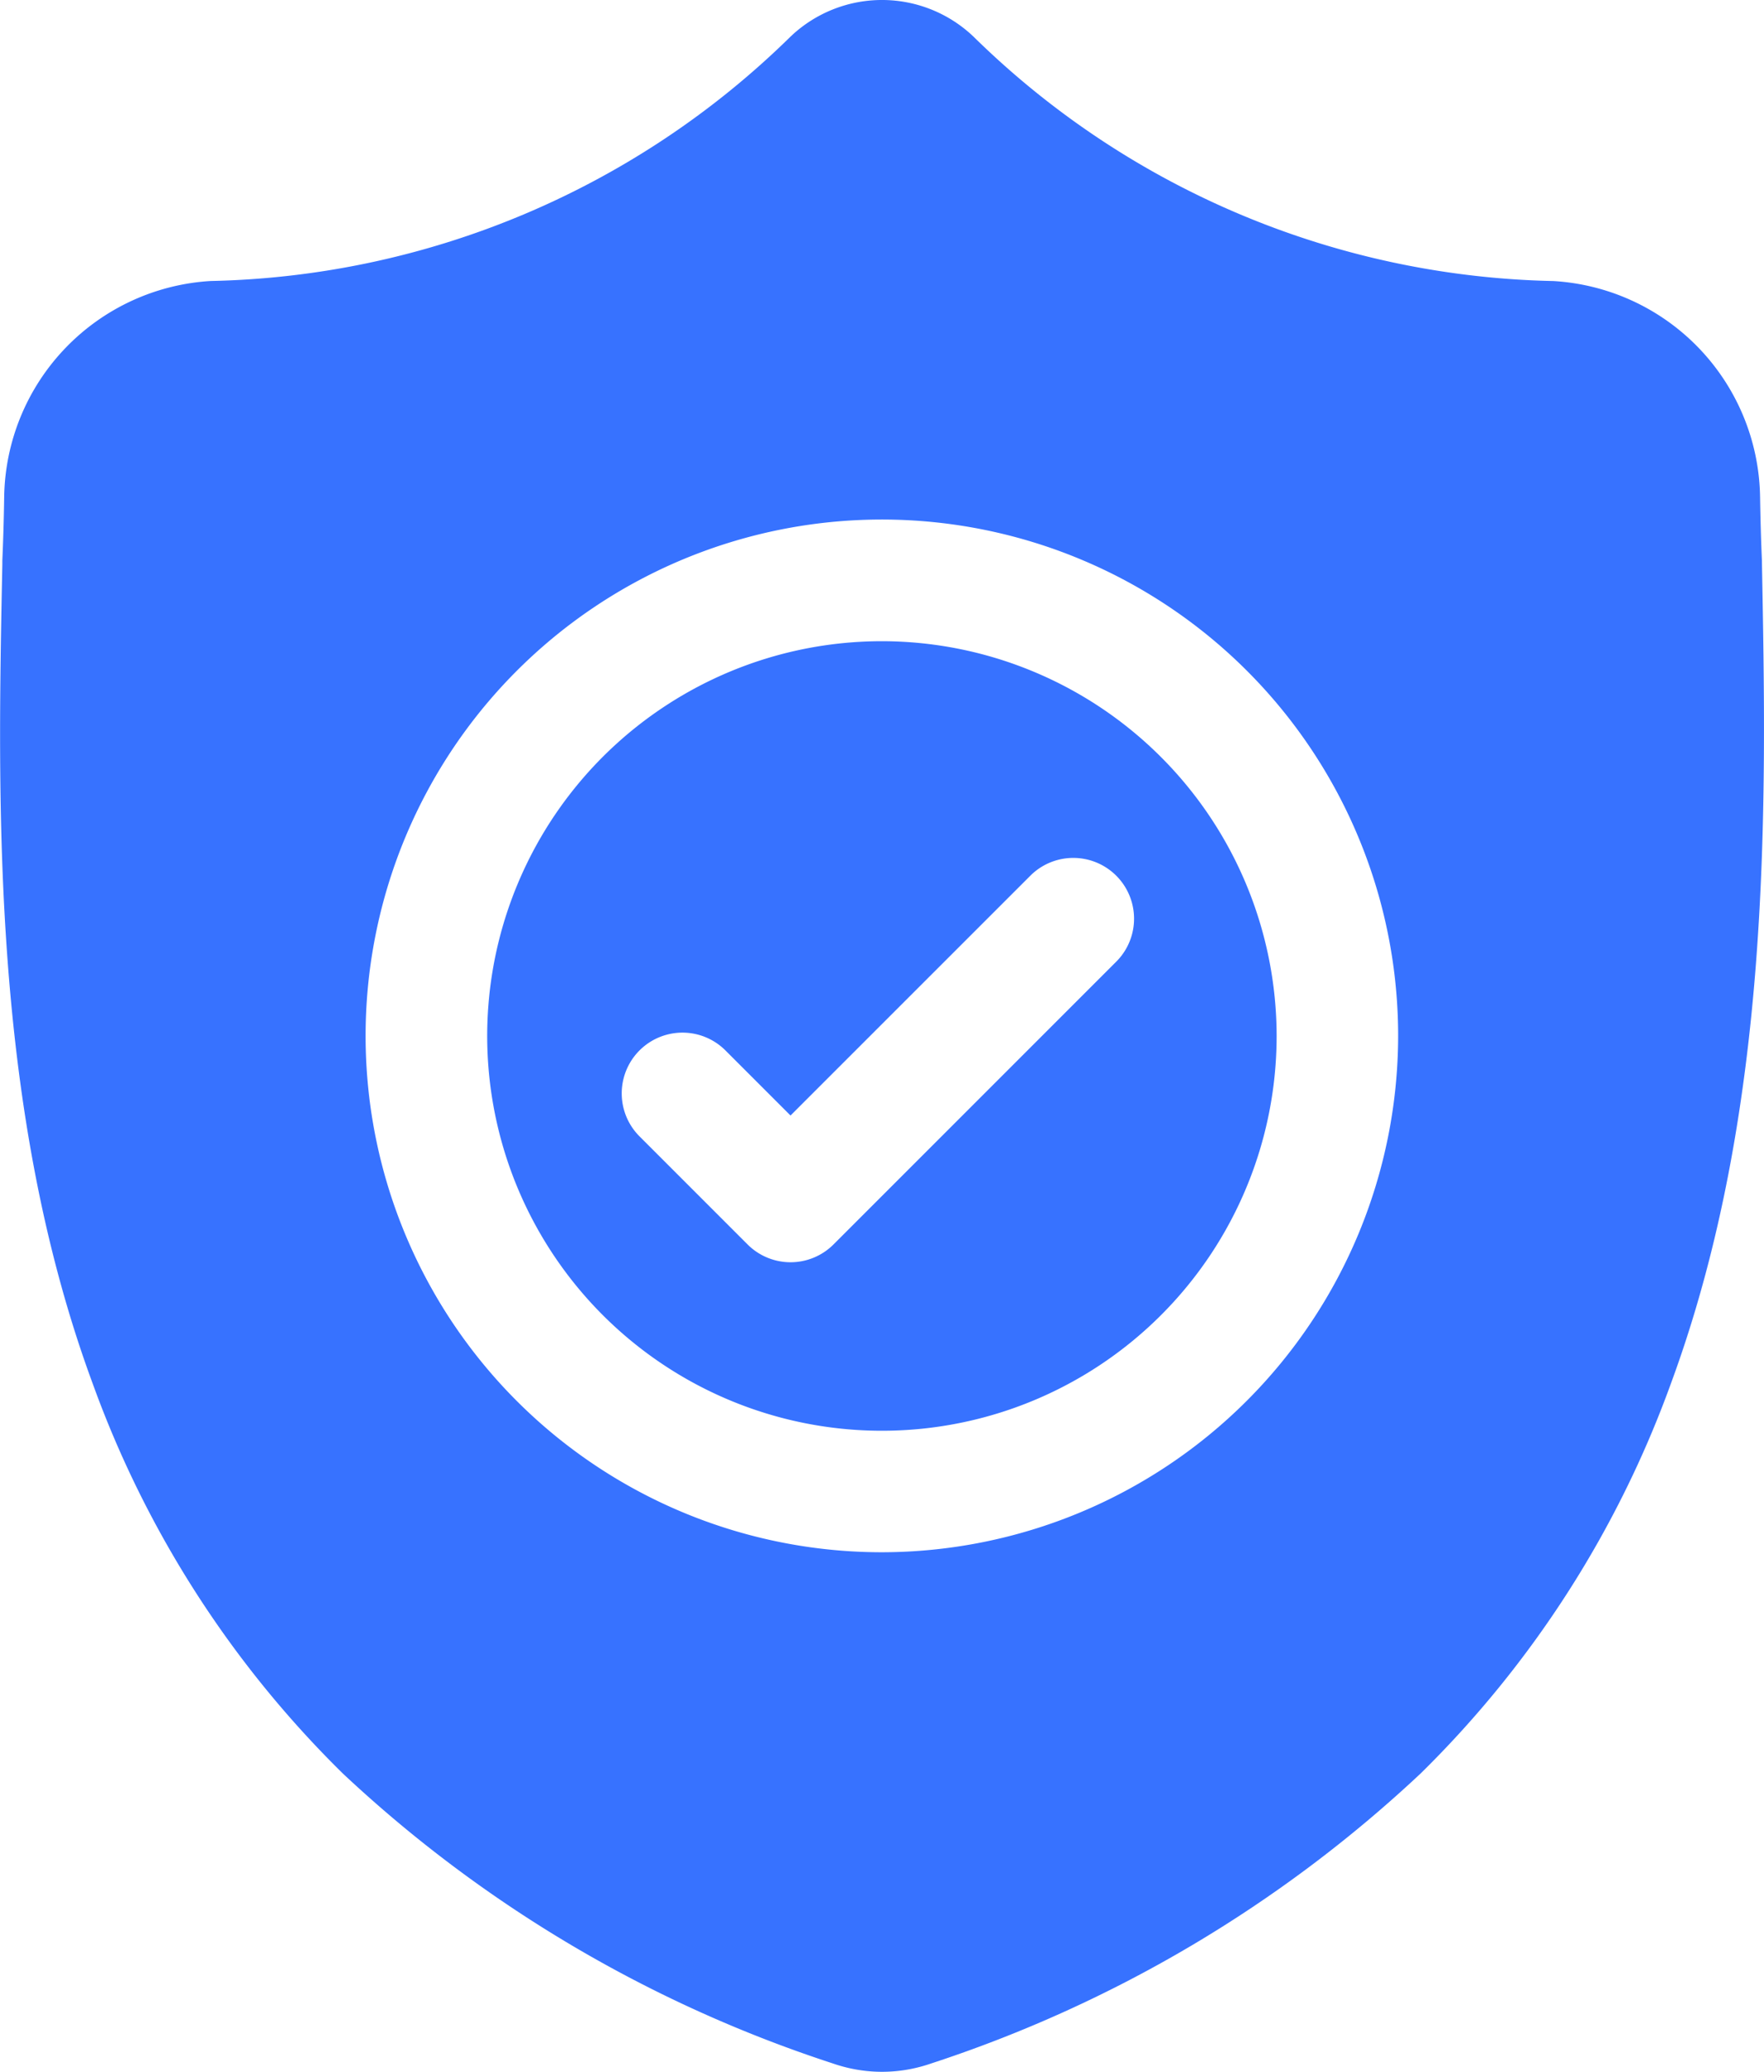 <svg xmlns="http://www.w3.org/2000/svg" width="41.634" height="48.892" viewBox="0 0 41.634 48.892">
  <g id="Group_1175860" data-name="Group 1175860" transform="translate(-568.224 -7101.563)">
    <g id="surface1" transform="translate(568.223 7101.563)">
      <path id="Path_1668853" data-name="Path 1668853" d="M129.757,158.457a9.316,9.316,0,1,0,9.315,9.315A9.326,9.326,0,0,0,129.757,158.457Zm5.531,7.561-6.674,6.674a1.434,1.434,0,0,1-2.029,0l-2.55-2.55a1.434,1.434,0,0,1,2.028-2.028l1.536,1.536,5.66-5.659a1.434,1.434,0,1,1,2.028,2.028Zm0,0" transform="translate(-108.94 -143.326)" fill="#3772ff"/>
      <path id="Path_1668854" data-name="Path 1668854" d="M41.586,13.265v-.038c-.021-.47-.035-.967-.044-1.519a5.182,5.182,0,0,0-4.879-5.076A20.107,20.107,0,0,1,22.976.863l-.032-.03a3.129,3.129,0,0,0-4.252,0l-.032.03A20.109,20.109,0,0,1,4.974,6.631,5.182,5.182,0,0,0,.1,11.708c-.008.549-.023,1.046-.044,1.519l0,.088C-.06,19.047-.2,26.181,2.191,32.656a24.621,24.621,0,0,0,5.907,9.2,30.9,30.9,0,0,0,11.559,6.837,3.581,3.581,0,0,0,.474.129,3.5,3.5,0,0,0,1.376,0,3.592,3.592,0,0,0,.476-.13,30.92,30.92,0,0,0,11.547-6.841,24.655,24.655,0,0,0,5.907-9.2C41.83,26.155,41.695,19.008,41.586,13.265ZM20.817,36.63A12.185,12.185,0,1,1,33,24.446,12.2,12.2,0,0,1,20.817,36.63Zm0,0" transform="translate(0 0)" fill="#3772ff"/>
    </g>
  </g>
</svg>
